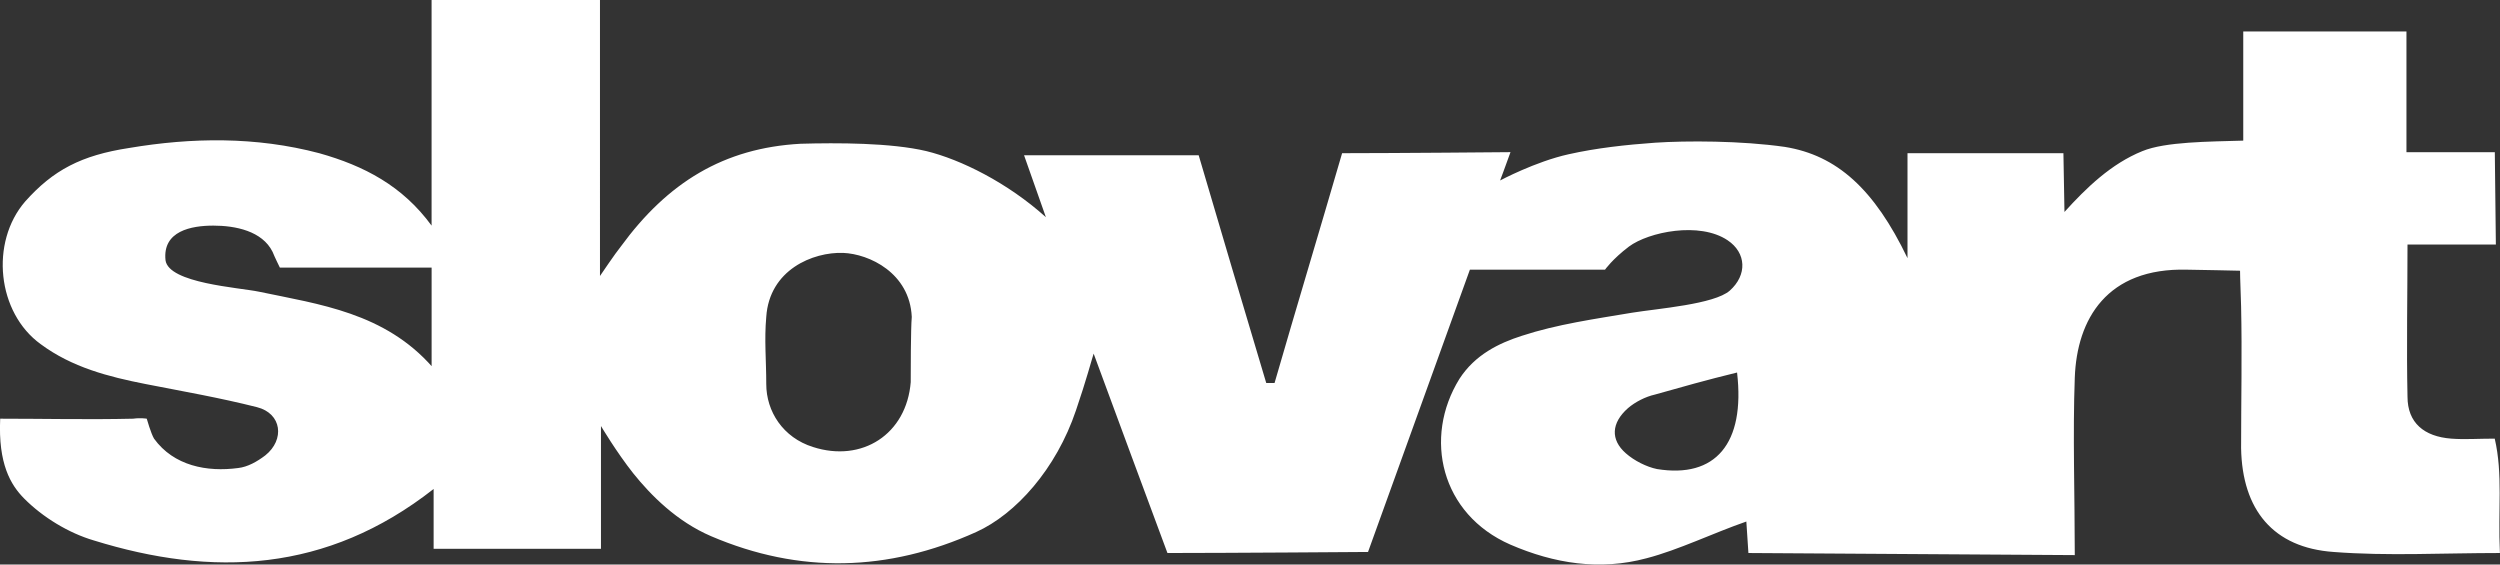 <?xml version="1.0" encoding="UTF-8"?>
<svg id="a" data-name="Layer 1" xmlns="http://www.w3.org/2000/svg" width="93" height="21" viewBox="0 0 93 21">
  <rect x="0" y="0" width="93" height="21" fill="#333333" stroke="none"/>
  <path d="M92.807,16.317c-.619,0-1.121,.039-1.624,0-1.005-.078-1.624-.586-1.624-1.561-.039-1.796,0-3.786,0-5.66h3.287l-.039-3.435h-3.287V1.171h-6.071V5.231c-1.276,.039-2.9,.039-3.751,.39-1.16,.468-2.088,1.366-2.9,2.264l-.039-2.186h-5.8v3.904c-1.237-2.576-2.629-3.826-4.562-4.138-1.624-.234-3.673-.234-4.833-.156-1.083,.078-2.165,.195-3.209,.429-1.237,.273-2.552,.976-2.552,.976,0,0,.193-.507,.387-1.054,0,0-4.331,.039-6.264,.039-.851,2.928-1.701,5.738-2.513,8.549h-.309c-.851-2.85-1.701-5.699-2.513-8.471h-6.496l.812,2.303c-1.431-1.288-3.171-2.147-4.447-2.459-1.315-.312-3.325-.312-4.679-.273-2.861,.156-4.949,1.444-6.689,3.826-.193,.234-.773,1.093-.773,1.093V0h-6.264V8.393c-1.083-1.483-2.513-2.225-4.176-2.693-2.359-.625-4.756-.586-7.076-.195-1.779,.273-2.823,.82-3.867,1.991C-.378,9.017-.108,11.633,1.516,12.804c1.16,.859,2.513,1.21,3.905,1.483,1.392,.273,2.745,.507,4.137,.859,.928,.234,1.044,1.21,.309,1.796-.309,.234-.657,.429-1.005,.468-1.16,.156-2.397-.078-3.132-1.093-.116-.195-.271-.742-.271-.742,0,0-.232-.039-.503,0-1.663,.039-3.325,0-4.949,0-.077,1.678,.387,2.459,.889,2.967,.696,.703,1.663,1.288,2.591,1.561,4.408,1.366,8.661,1.21,12.644-1.913v2.225h6.225v-4.567s.58,.976,1.199,1.757c.657,.82,1.624,1.796,2.9,2.342,3.287,1.405,6.573,1.327,9.86-.156,1.469-.664,2.977-2.342,3.712-4.528,.387-1.132,.58-1.874,.657-2.108,.967,2.615,1.856,5.036,2.745,7.417,2.204,0,7.462-.039,7.462-.039l3.789-10.501h5.027s.271-.39,.889-.859c.735-.547,2.629-.937,3.673-.234,.696,.468,.735,1.288,.077,1.874-.58,.507-2.668,.664-3.635,.82-1.392,.234-2.784,.429-4.099,.859-.851,.273-1.74,.703-2.32,1.6-1.353,2.186-.696,5.036,1.895,6.168,1.624,.703,3.325,.976,5.065,.507,1.199-.312,2.475-.937,3.712-1.366l.077,1.171,12.141,.078c0-2.186-.077-4.528,0-6.597,.077-2.186,1.199-4.099,4.176-4.021,.271,0,1.972,.039,1.972,.039,0,0,0,.273,.039,1.327,.039,1.757,0,3.513,0,5.27,.039,2.303,1.199,3.708,3.441,3.865,2.011,.156,4.06,.039,6.187,.039-.077-1.6,.116-2.928-.193-4.255ZM16.094,13.663c-1.779-2.03-4.215-2.342-6.457-2.811-.735-.156-3.364-.312-3.48-1.171-.116-1.093,.967-1.288,1.779-1.288s1.817,.195,2.204,.976c.077,.195,.271,.586,.271,.586h5.645v3.708h.039Zm17.786,.546c-.155,1.952-1.817,3.006-3.635,2.42-1.121-.351-1.74-1.327-1.74-2.342,0-.898-.077-1.639,0-2.498,.116-1.757,1.74-2.42,2.861-2.381,.967,.039,2.475,.742,2.552,2.381-.039,.429-.039,2.108-.039,2.42Zm27.762,3.24c-.387-.078-.851-.312-1.16-.586-.58-.507-.541-1.132,.077-1.678,.271-.234,.657-.429,1.005-.507,.967-.273,1.933-.547,3.055-.82,.309,2.654-.812,3.943-2.977,3.591Z" style="fill: #fff;"/>
</svg>